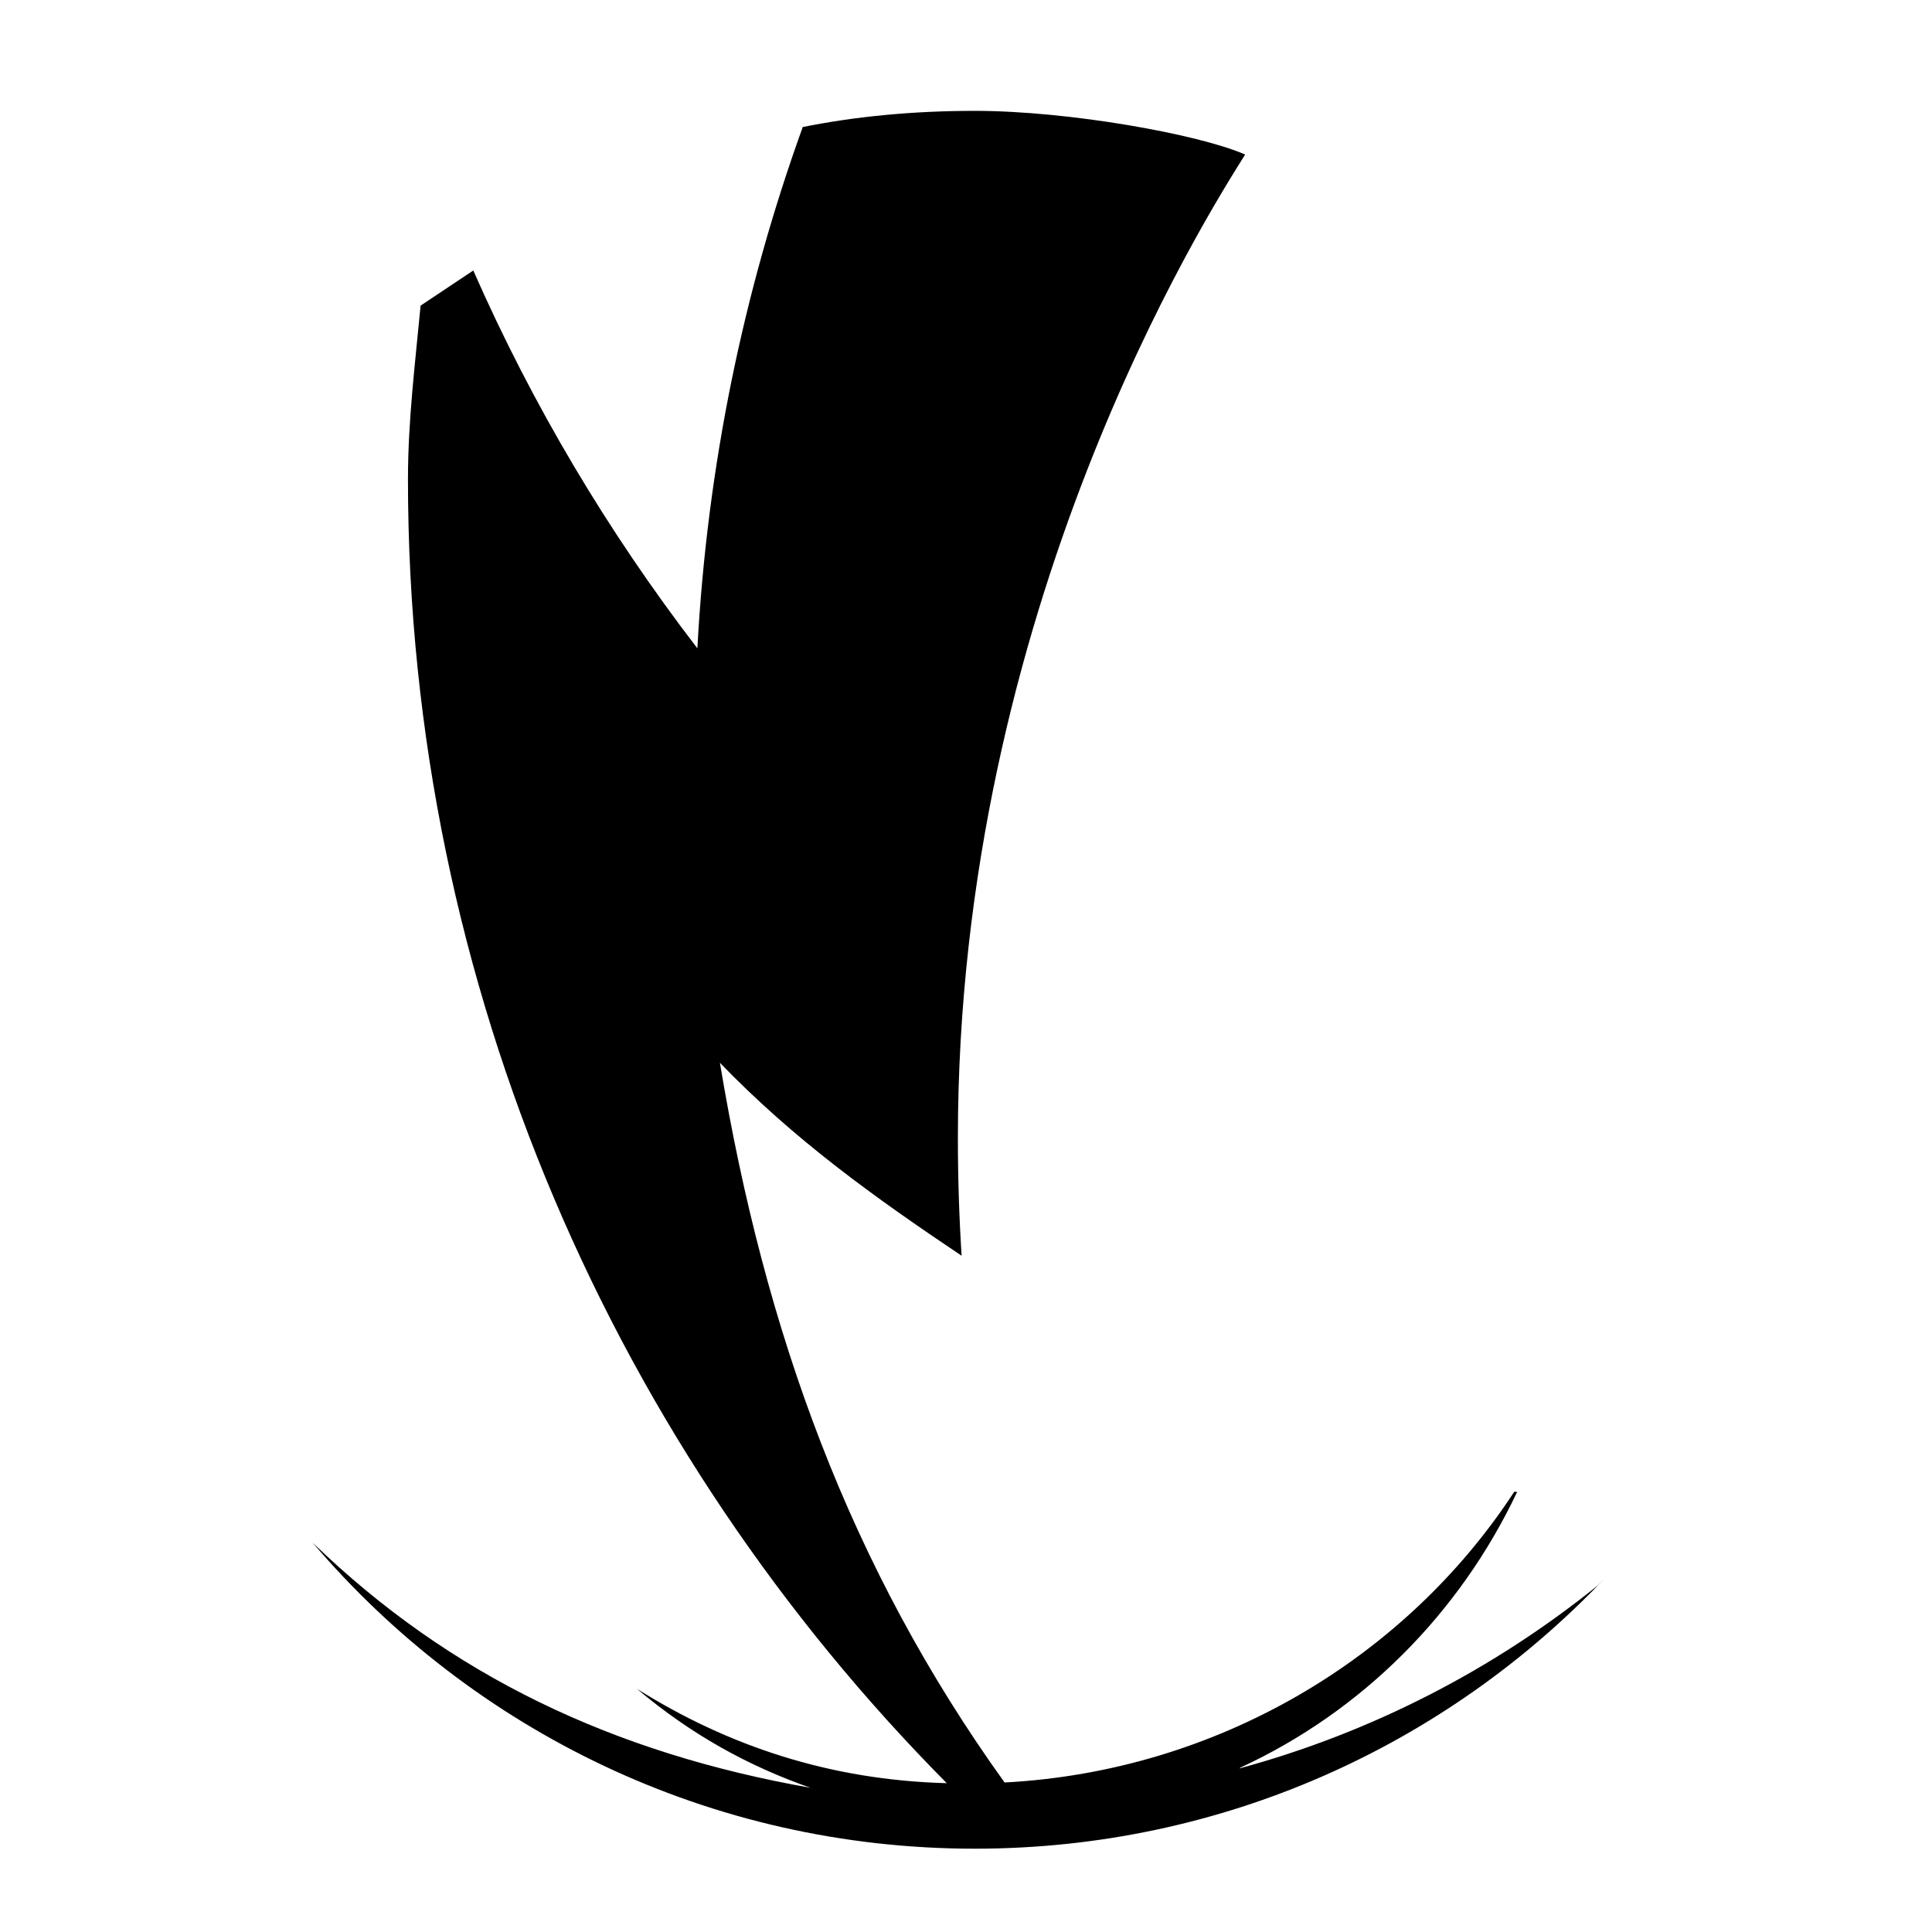 <svg xmlns="http://www.w3.org/2000/svg" xmlns:xlink="http://www.w3.org/1999/xlink" version="1.1" x="0px" y="0px" viewBox="0 0 100 100" enable-background="new 0 0 100 100" xml:space="preserve"><path d="M21.77,15.82c-0.279,2.959-0.654,5.957-0.654,8.989C21.115,51.243,32,75.143,49,92.293v0.004  c-6.05-0.161-11.314-1.926-16.032-4.883c2.744,2.308,5.668,3.975,9.127,5.173l-0.148-0.052  c-10.184-1.796-18.637-5.791-25.765-12.687c8.253,9.692,20.542,15.84,34.274,15.84c12.825,0,24.394-5.367,32.591-13.979  l-0.359,0.362c-5.38,4.337-11.681,7.6-18.538,9.463l0.057-0.045c6.312-2.918,11.345-7.986,14.32-14.267l-0.149-0.01  C72.748,85.832,63,91.68,52,92.261v0.005C44,81.131,39.586,69,37.261,55h-0.008c3.858,4,8.049,7,12.525,10h-0.005  c-0.128-2-0.193-4.049-0.193-6.098C49.58,31.461,62.427,11.222,64.448,8h0.002c-2.366-1.042-9.106-2.262-13.99-2.262  c-3.108,0-6.142,0.27-9.071,0.869l0.159-0.027c-3.063,8.487-4.947,17.548-5.451,26.965l-0.004,0.009  C31.482,27.551,27.575,21,24.497,14L21.77,15.82z"></path></svg>